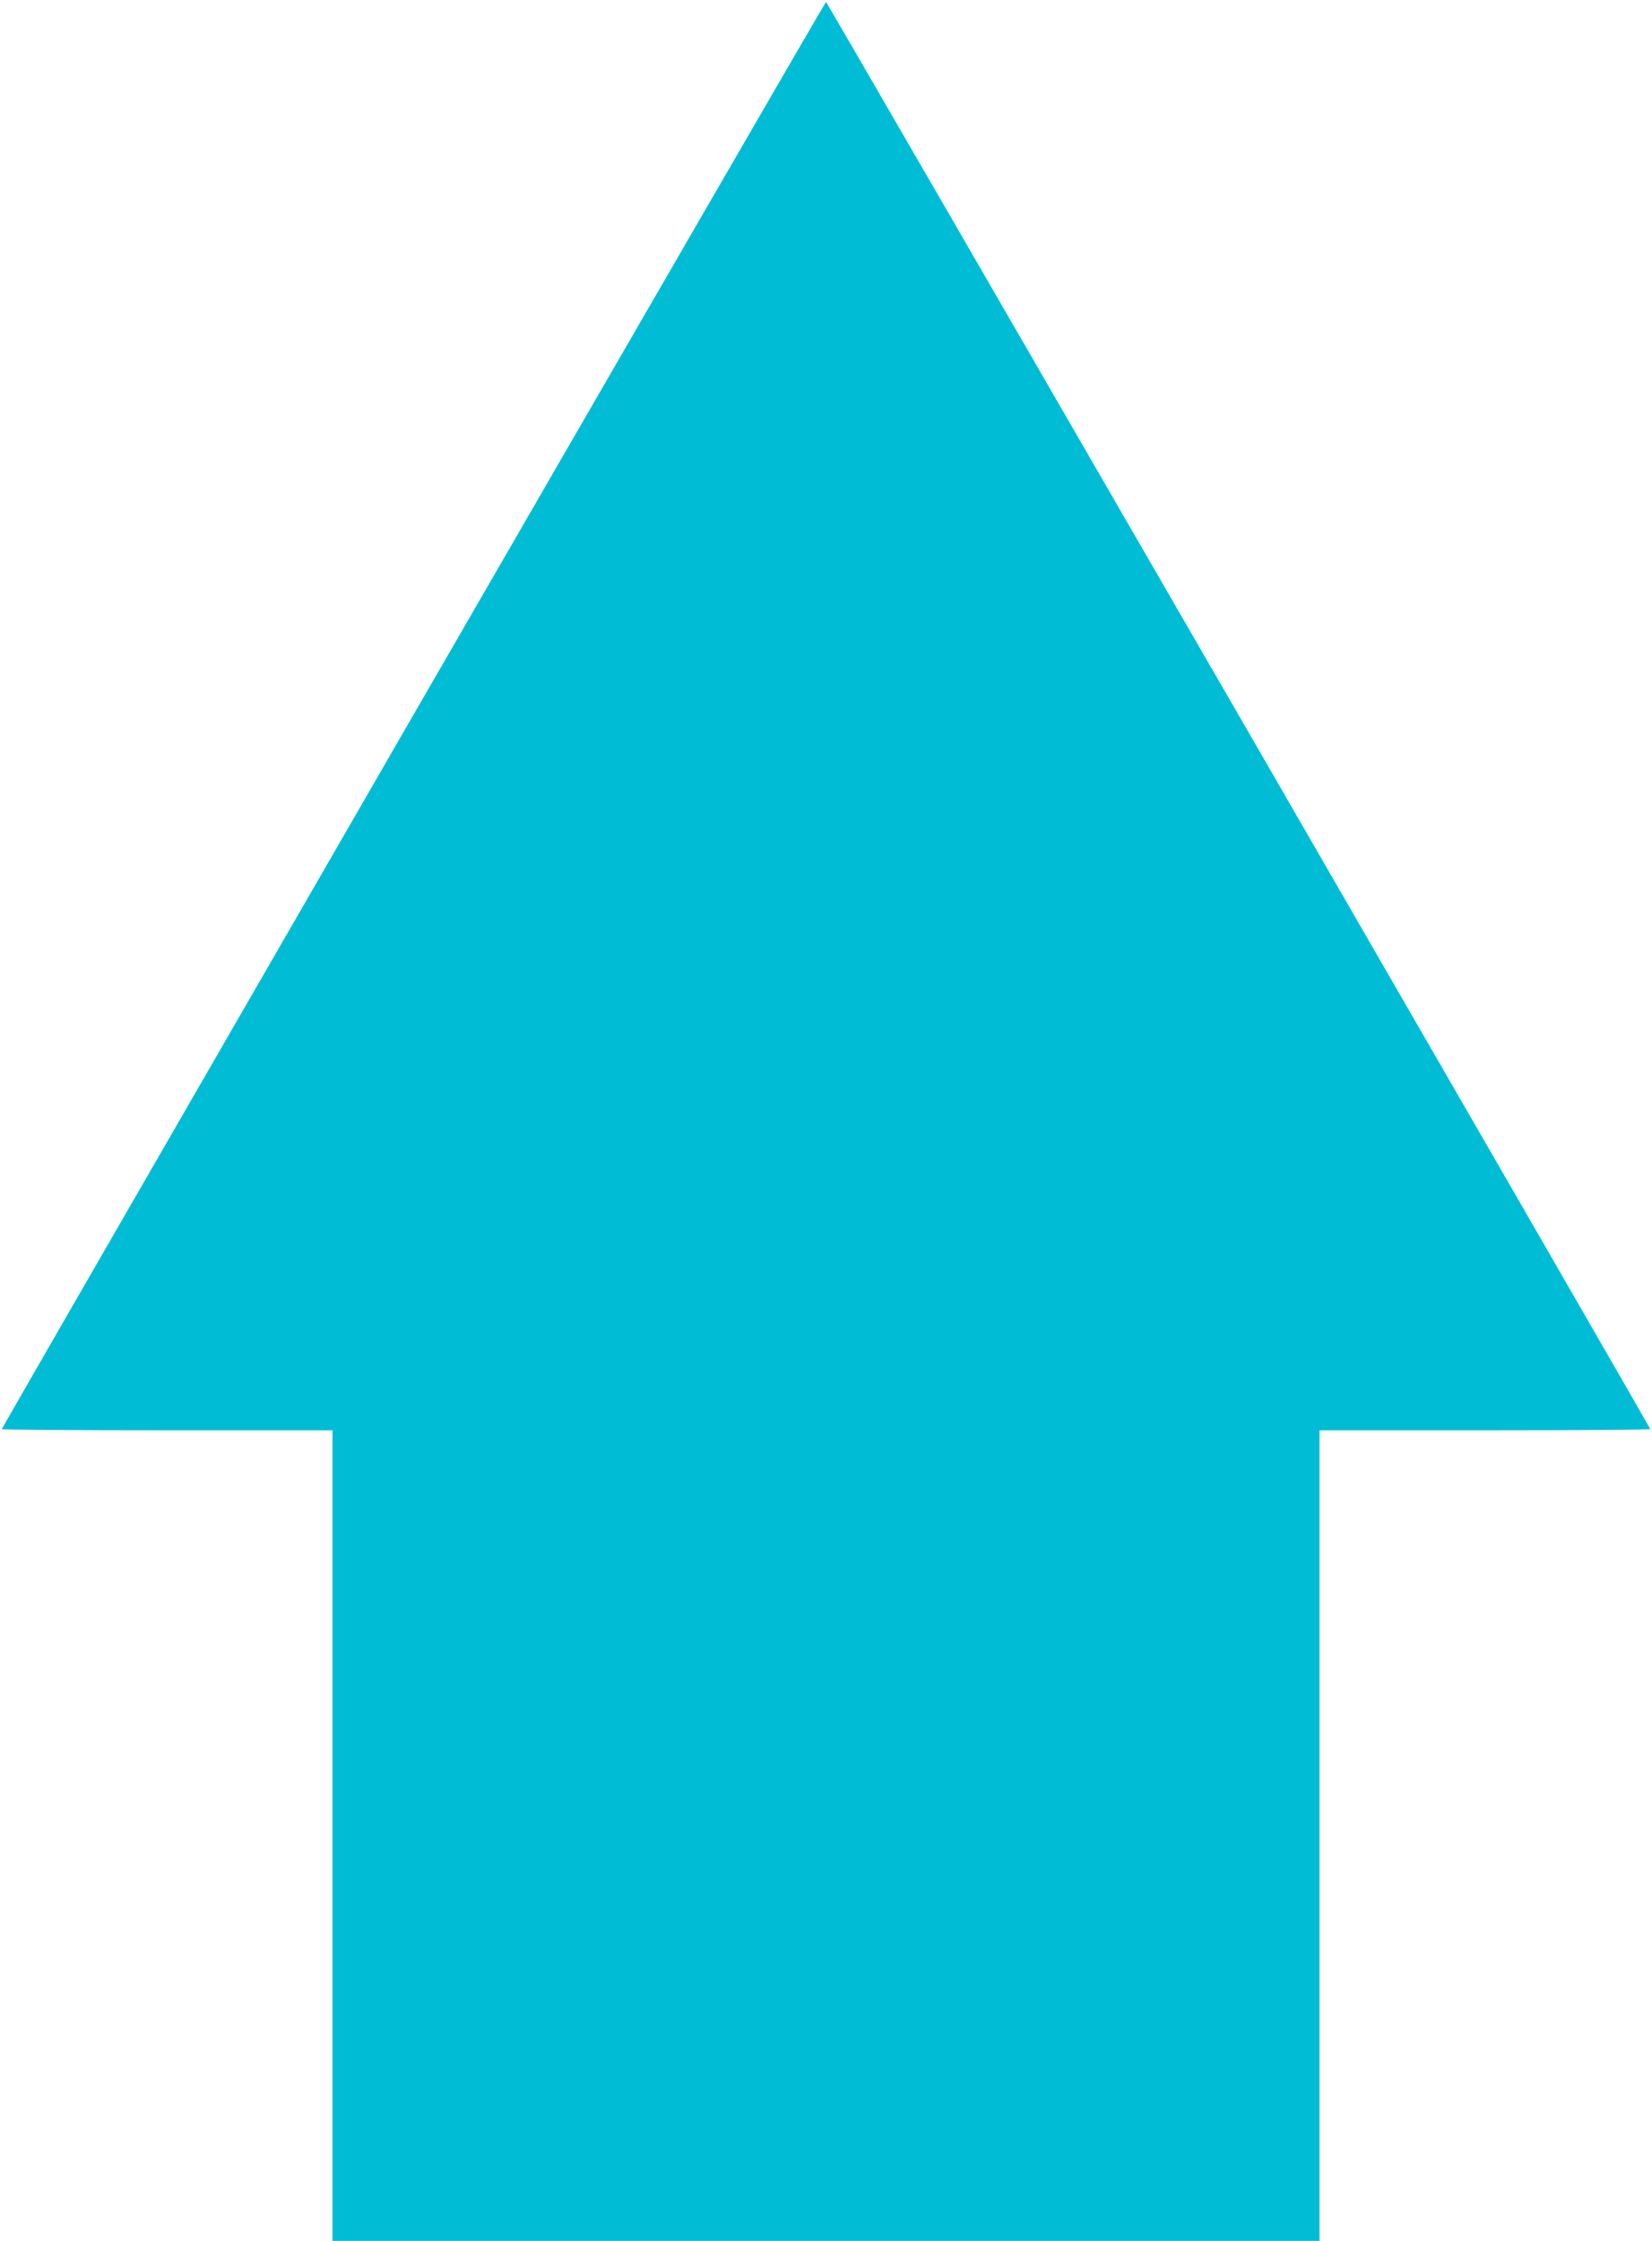 <?xml version="1.0" standalone="no"?>
<!DOCTYPE svg PUBLIC "-//W3C//DTD SVG 20010904//EN"
 "http://www.w3.org/TR/2001/REC-SVG-20010904/DTD/svg10.dtd">
<svg version="1.0" xmlns="http://www.w3.org/2000/svg"
 width="944pt" height="1280pt" viewBox="0 0 944 1280"
 preserveAspectRatio="xMidYMid meet">
<g transform="translate(0,1280) scale(0.1,-0.1)"
fill="#00bcd4" stroke="none">
<path d="M2362 8716 c-1293 -2240 -2352 -4076 -2352 -4079 0 -4 425 -7 945 -7
l945 0 0 -2315 0 -2315 2820 0 2820 0 0 2315 0 2315 945 0 c520 0 945 3 945 7
0 9 -4704 8152 -4710 8152 -3 0 -1064 -1833 -2358 -4073z"/>
</g>
</svg>
